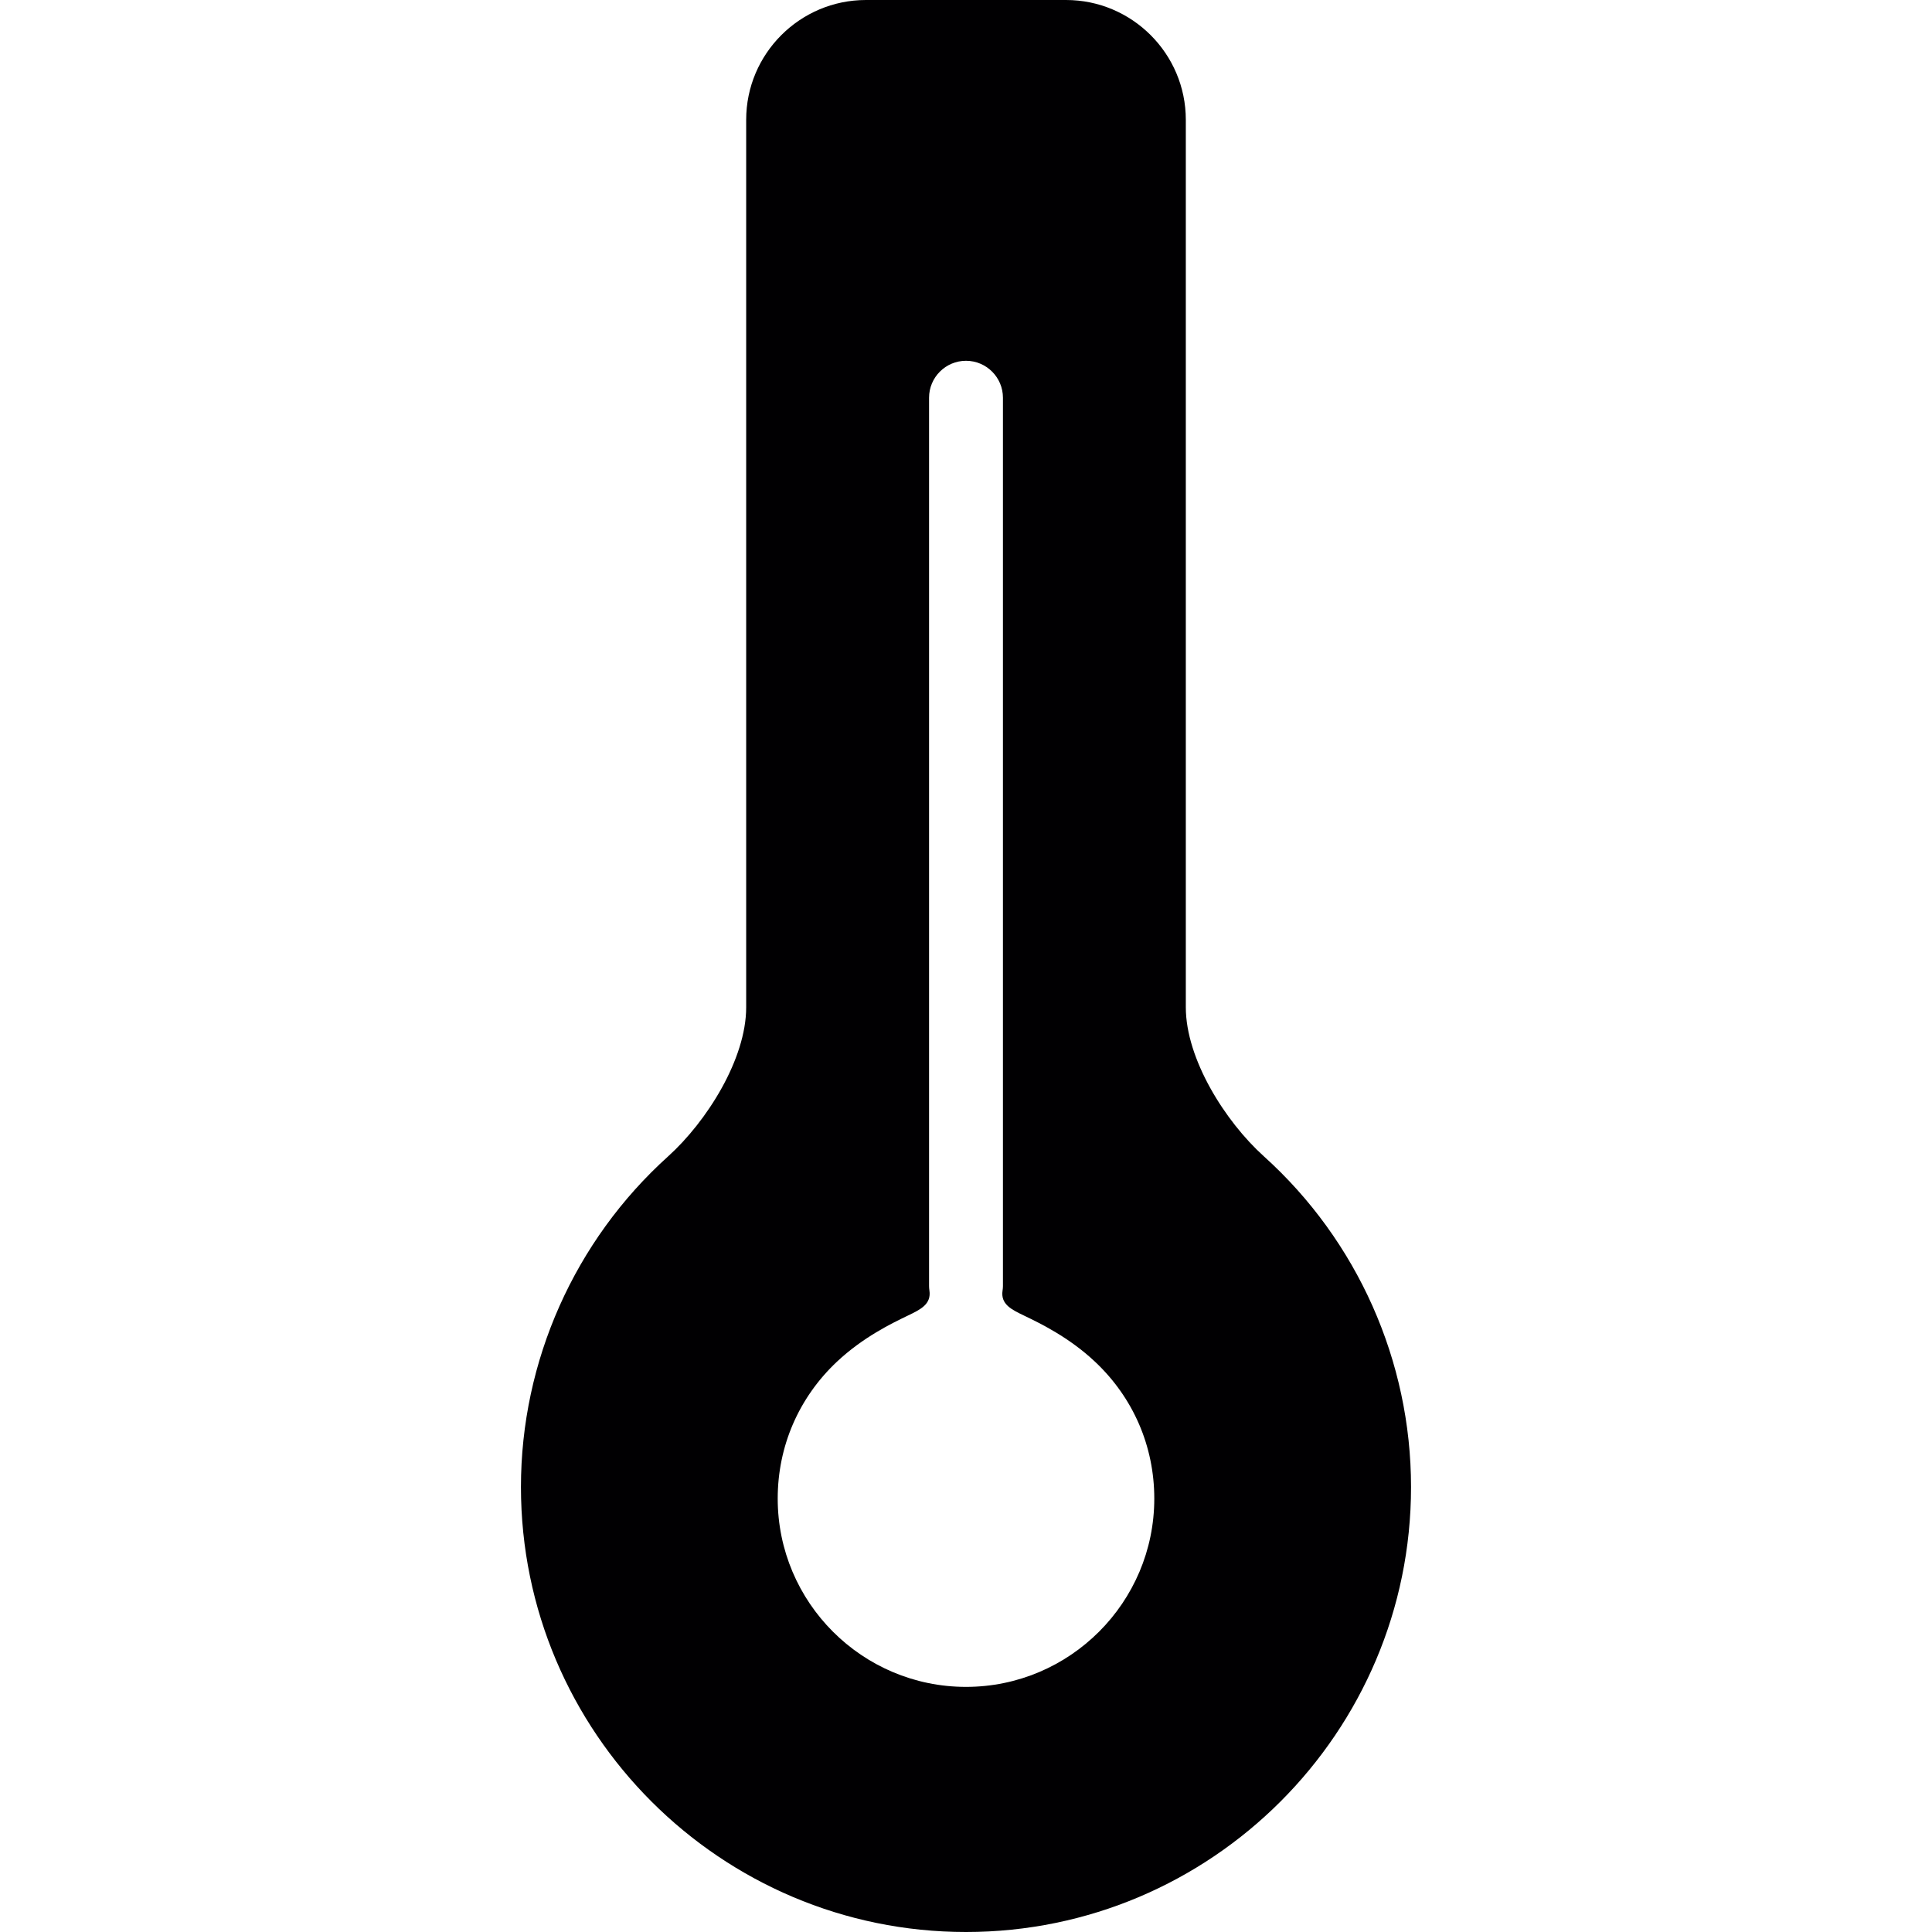 <?xml version="1.0" encoding="iso-8859-1"?>
<!-- Uploaded to: SVG Repo, www.svgrepo.com, Generator: SVG Repo Mixer Tools -->
<svg height="800px" width="800px" version="1.1" id="Capa_1" xmlns="http://www.w3.org/2000/svg" xmlns:xlink="http://www.w3.org/1999/xlink" 
	 viewBox="0 0 306.954 306.954" xml:space="preserve">
<g>
	<path style="fill:#010002;" d="M200.802,183.715c-6.162-5.553-12.401-15.474-12.401-23.676V19.037
		C188.401,8.539,179.862,0,169.364,0h-31.775c-10.497,0-19.037,8.539-19.037,19.037v141.008c0,8.202-6.244,18.118-12.401,23.676
		c-14.854,13.391-23.383,32.536-23.383,52.525c0,38.987,31.721,70.708,70.708,70.708s70.708-31.721,70.708-70.708
		C224.185,216.252,215.662,197.106,200.802,183.715z M147.608,204.324V63.191c0-3.236,2.632-5.869,5.869-5.869
		s5.869,2.633,5.869,5.869v141.133c0,0.234-0.022,0.468-0.06,0.707c-0.337,2.192,1.414,3.03,3.443,4.003
		c2.486,1.197,7.109,3.416,11.264,7.332c6.059,5.706,9.399,13.418,9.399,21.729c0,16.497-13.424,29.915-29.915,29.915
		s-29.915-13.418-29.915-29.915c0-8.311,3.334-16.023,9.393-21.734c4.161-3.916,8.779-6.135,11.264-7.332
		c2.029-0.974,3.78-1.811,3.443-4.019C147.63,204.792,147.608,204.558,147.608,204.324z"/>
</g>
</svg>